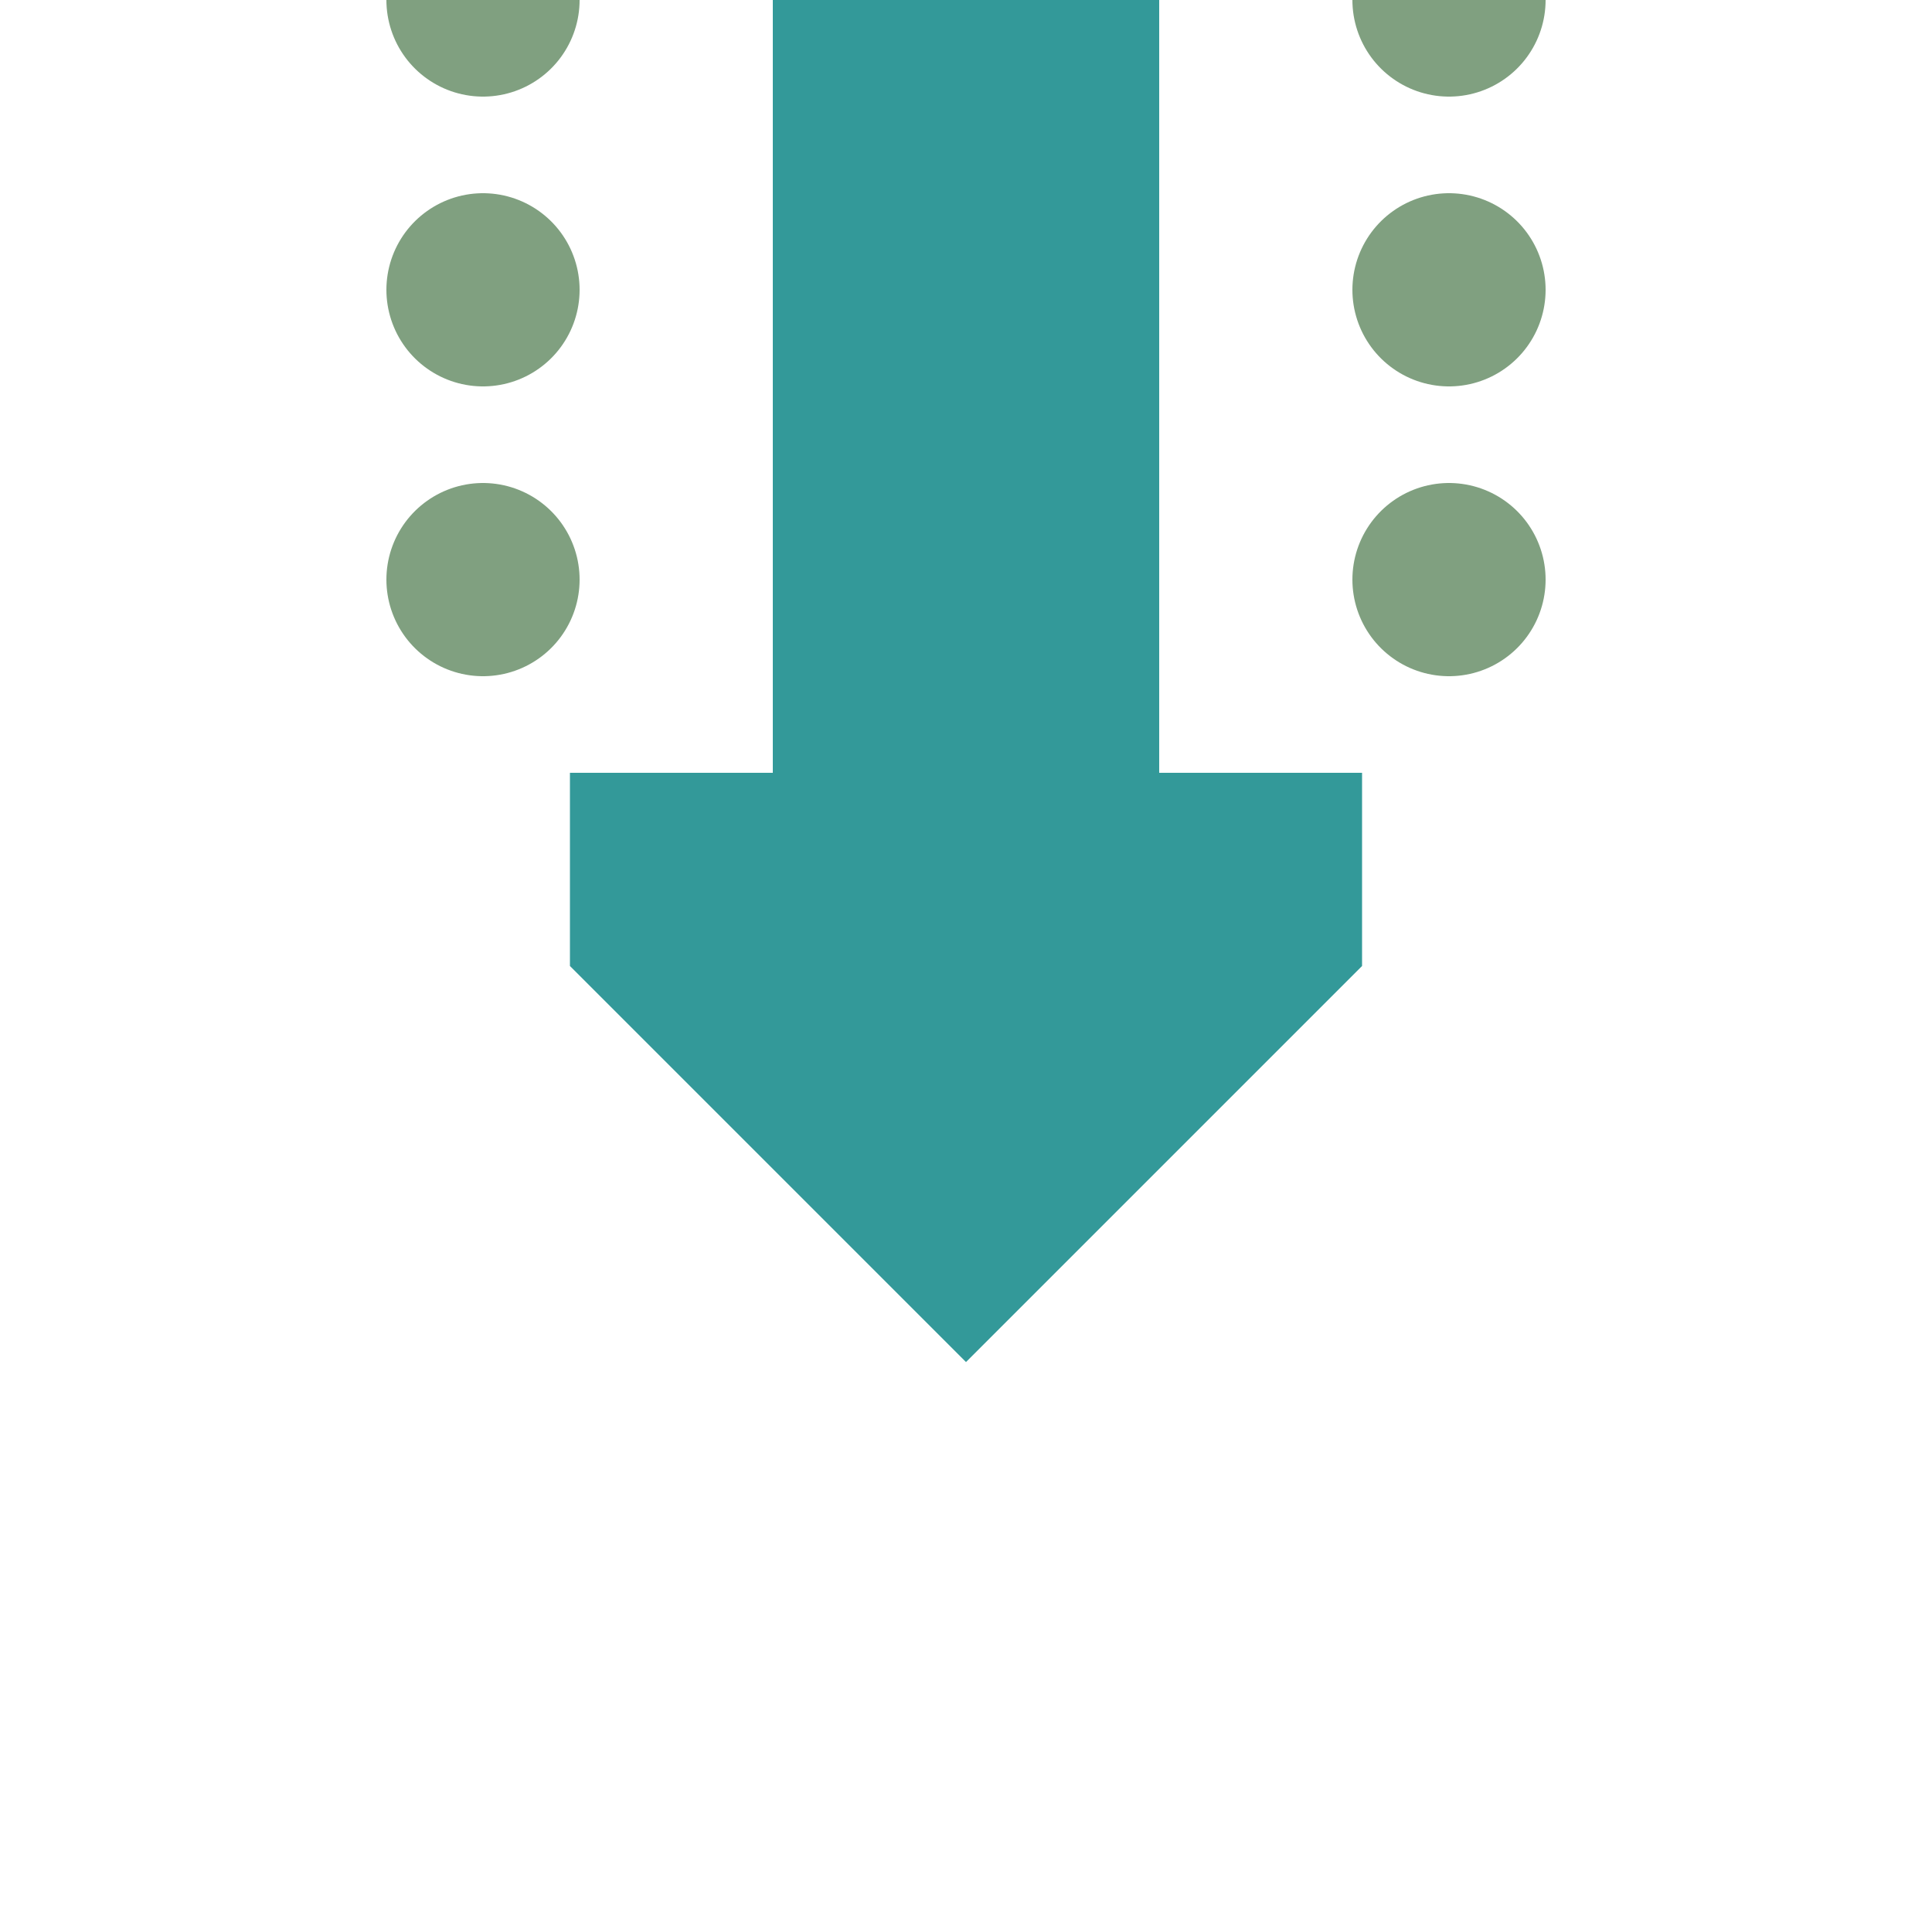 <?xml version="1.0" encoding="UTF-8"?>
<svg xmlns="http://www.w3.org/2000/svg" width="500" height="500">
 <title>hCONTf teal</title>
 <path stroke="#80A080" d="M 125,0 V 200 M 375,0 V 200" stroke-width="50" stroke-linecap="round" stroke-dasharray="0,75"/>
 <path fill="#339999" d="M 250,352.5 352.5,250 V 200 H 300 V 0 L 200,0 v 200 h -52.5 v 50"/>
</svg>